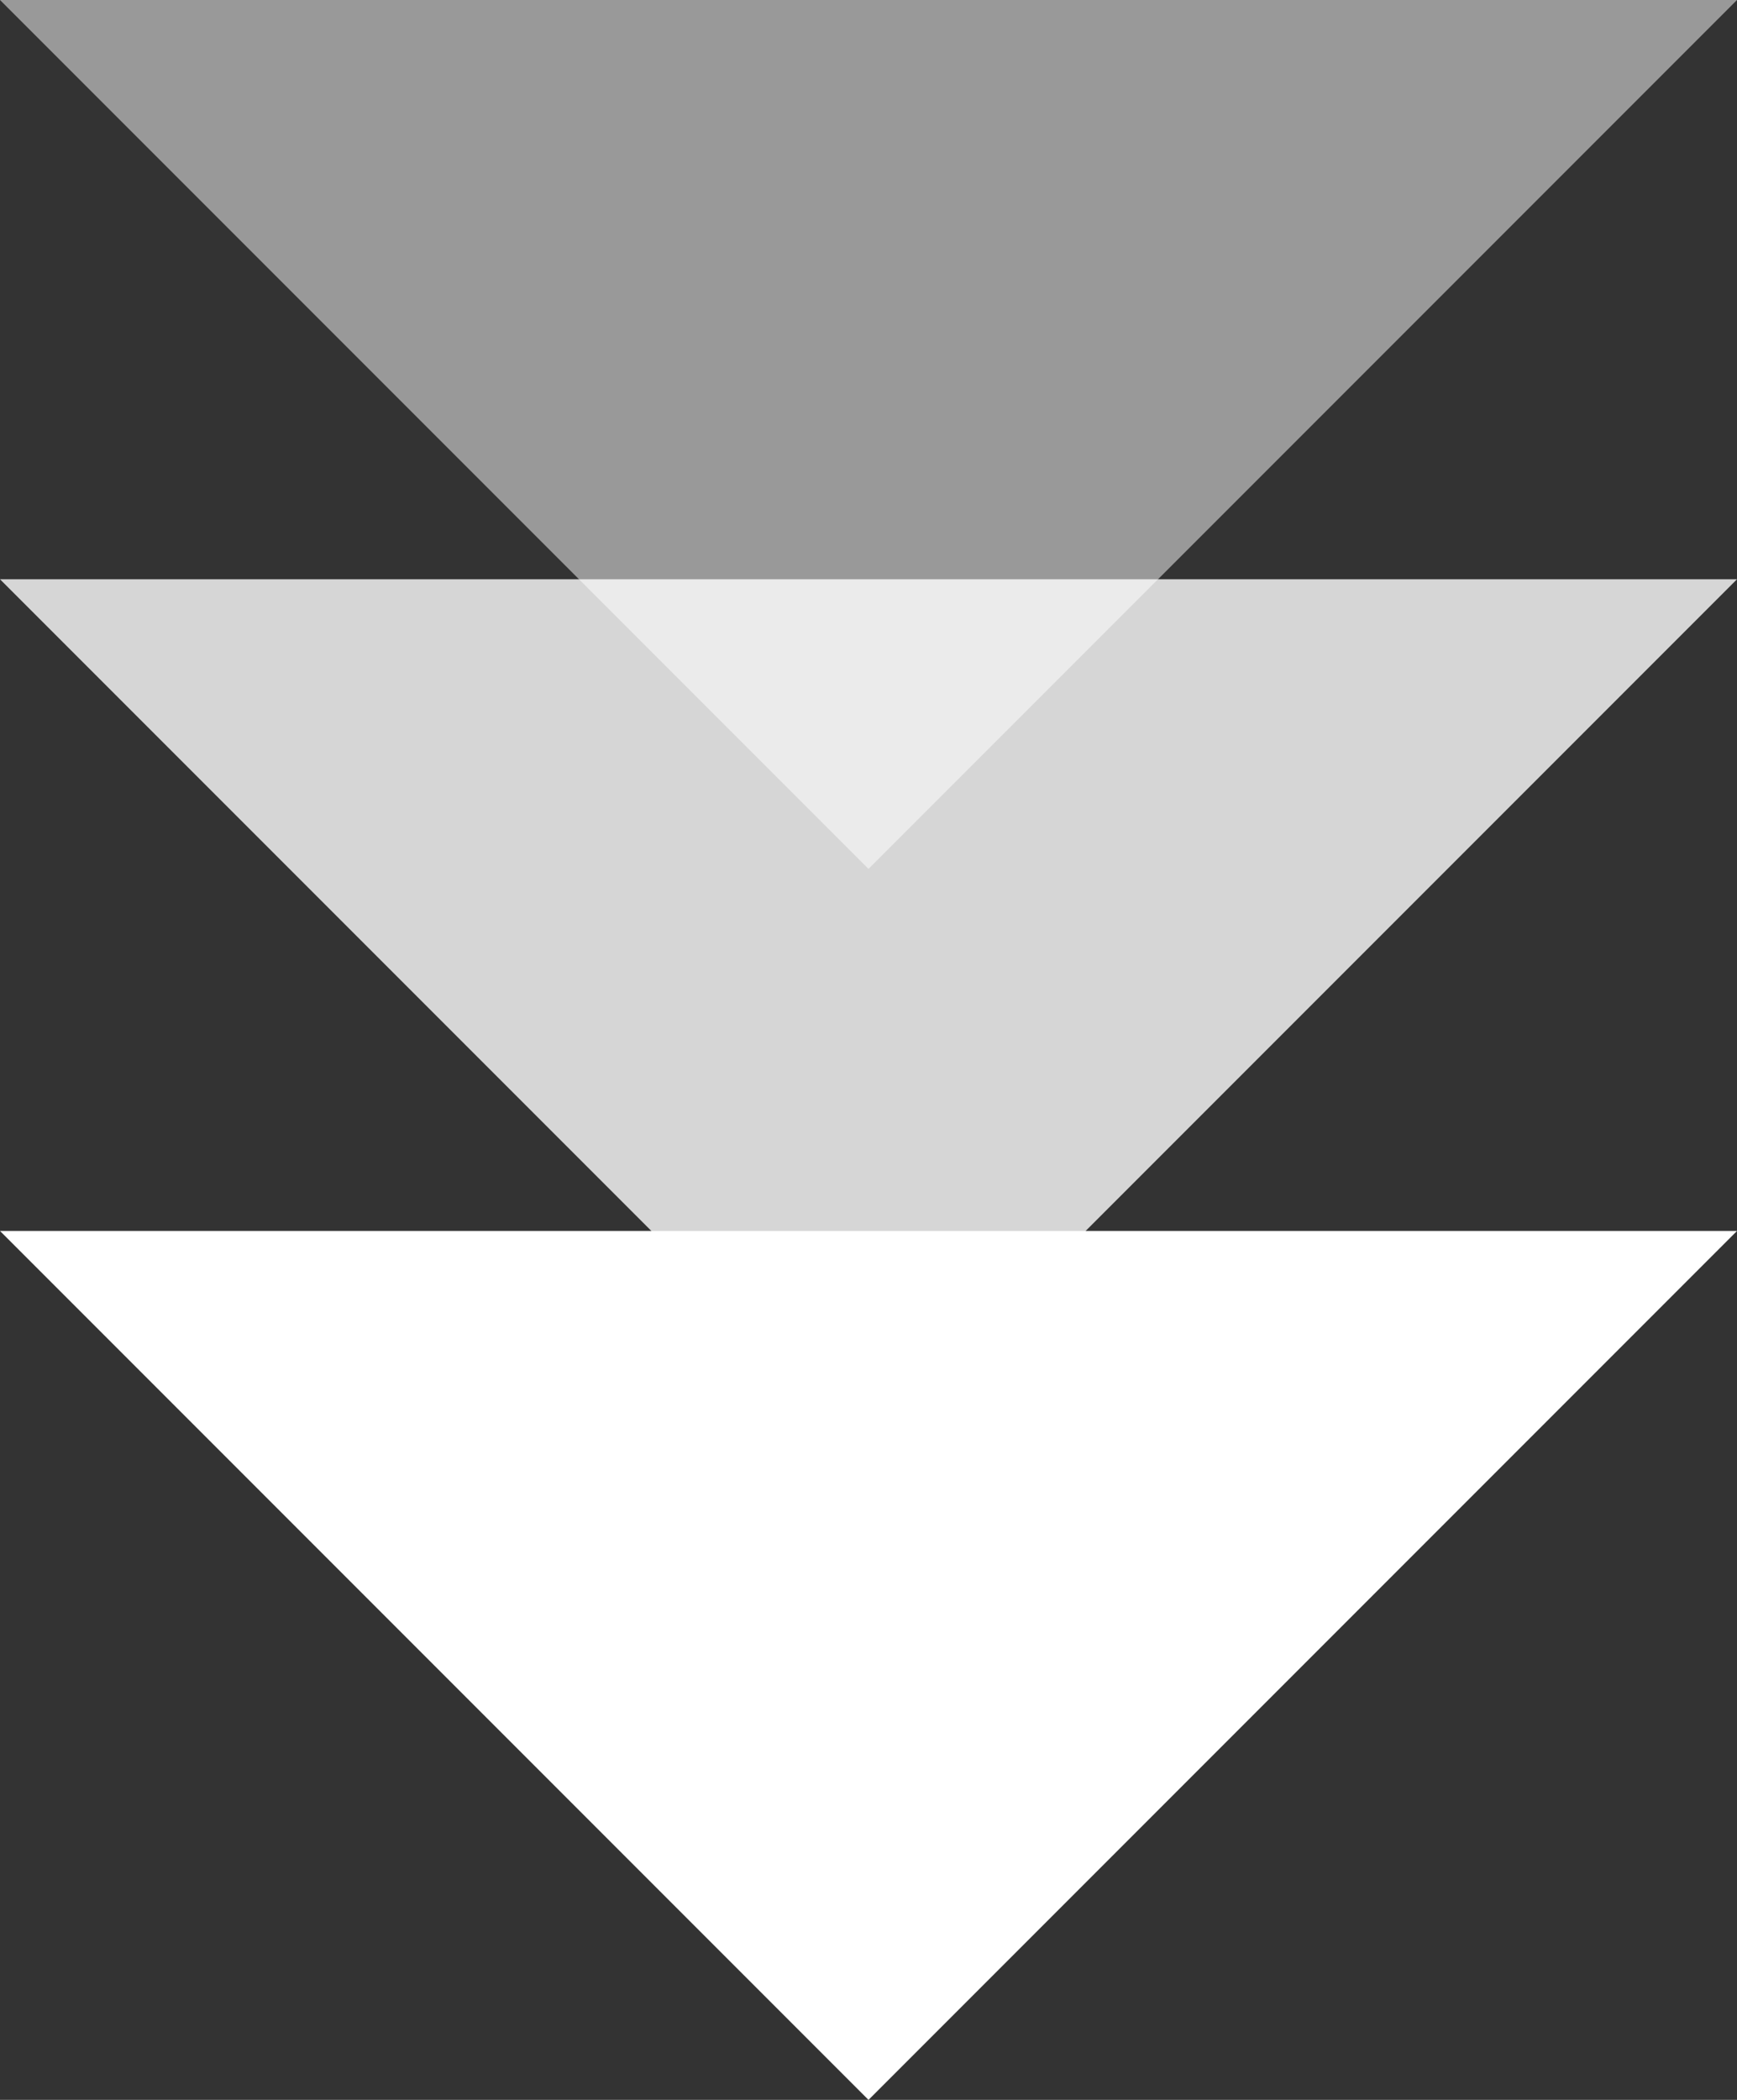 <svg width="24" height="29" viewBox="0 0 24 29" fill="none" xmlns="http://www.w3.org/2000/svg">
<rect x="0" y="0" width="24" height="29" fill="#333333" stroke="none"/>
<path d="M12 12L1.04907e-06 -9.53674e-07L24 1.14447e-06L12 12Z" fill="white" fill-opacity="0.5"/>
<path d="M12 20L1.04907e-06 8L24 8L12 20Z" fill="white" fill-opacity="0.8"/>
<path d="M12 29L1.04907e-06 17L24 17L12 29Z" fill="white"/>
</svg>
